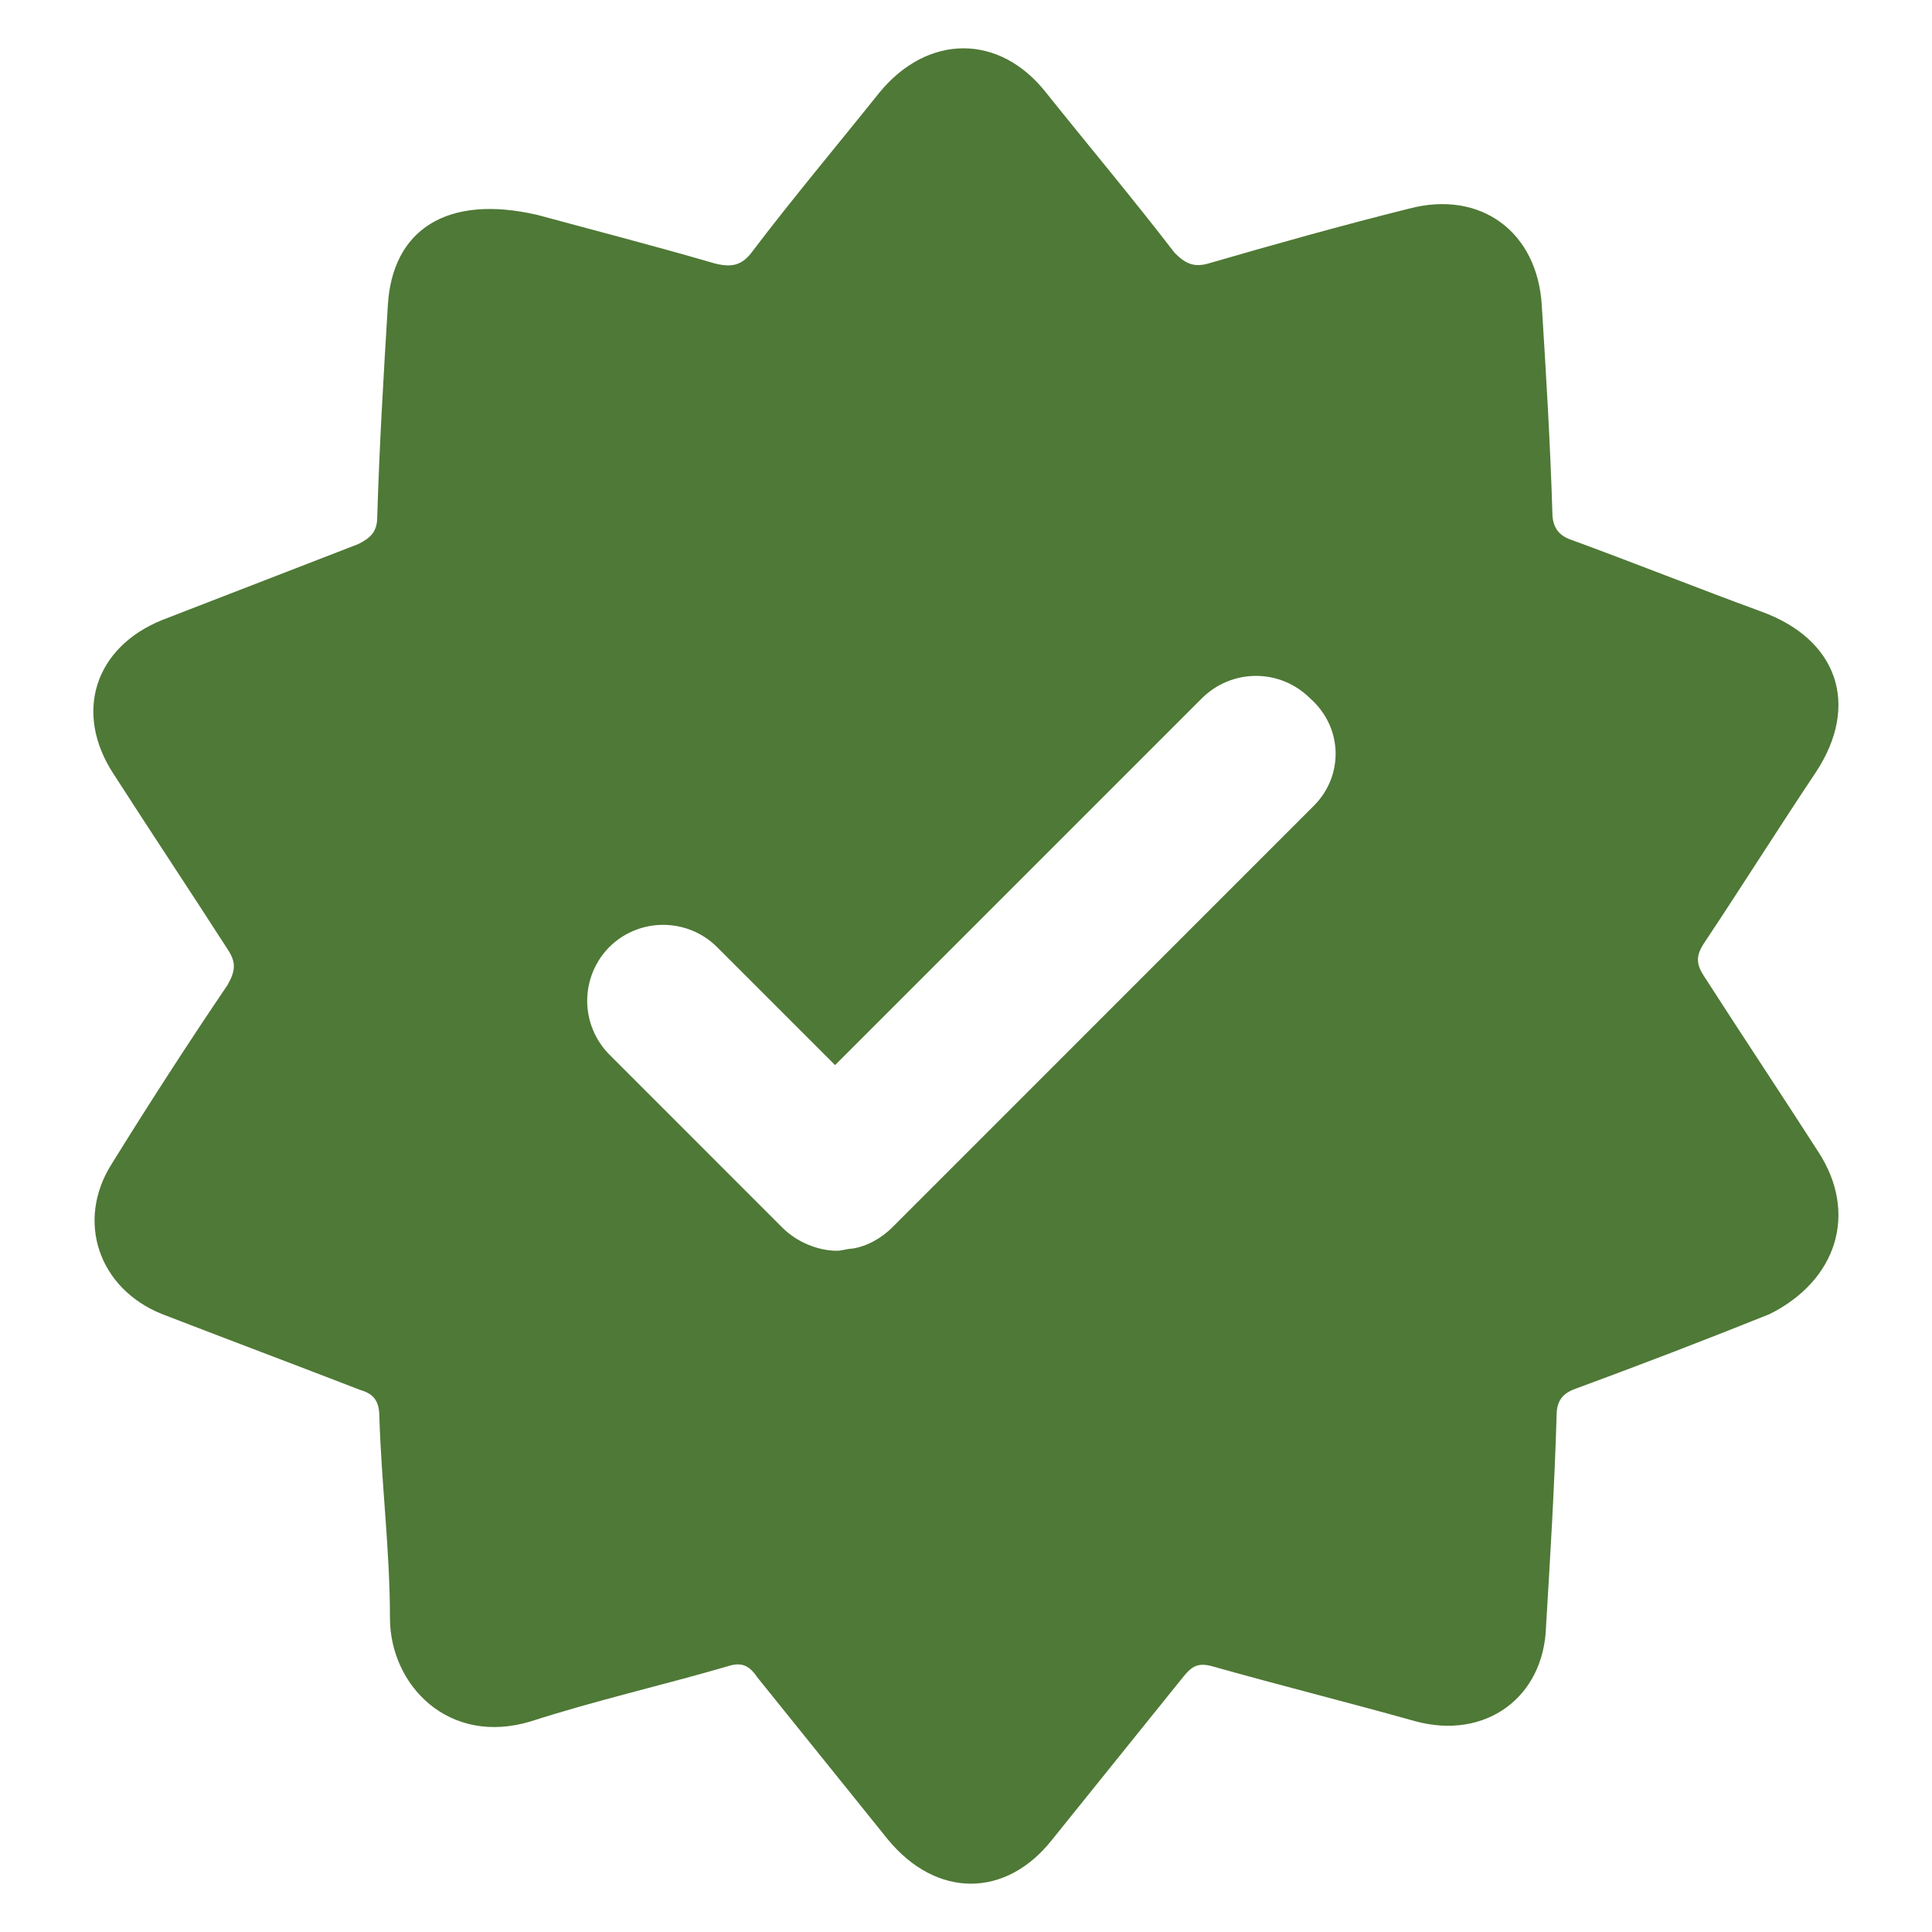 <?xml version="1.0" encoding="UTF-8"?> <svg xmlns="http://www.w3.org/2000/svg" width="30" height="30" viewBox="0 0 30 30" fill="none"><path d="M28.233 17.883C27.643 16.965 27.053 16.081 26.464 15.164C26.333 14.967 26.333 14.836 26.464 14.64C27.053 13.755 27.61 12.87 28.2 11.986C28.888 10.938 28.528 9.922 27.348 9.496C26.366 9.136 25.383 8.743 24.4 8.383C24.203 8.317 24.105 8.186 24.105 7.957C24.072 6.876 24.007 5.795 23.941 4.747C23.876 3.6 22.991 2.945 21.878 3.24C20.829 3.502 19.781 3.796 18.765 4.091C18.536 4.157 18.405 4.091 18.241 3.928C17.586 3.076 16.898 2.257 16.243 1.438C15.522 0.521 14.408 0.521 13.655 1.438C13 2.257 12.312 3.076 11.69 3.895C11.526 4.124 11.362 4.157 11.1 4.091C10.085 3.796 9.069 3.535 8.348 3.338C6.94 3.01 6.088 3.567 6.022 4.747C5.957 5.827 5.891 6.909 5.858 8.023C5.858 8.252 5.76 8.35 5.564 8.448L2.517 9.628C1.469 10.053 1.141 11.069 1.764 12.019C2.353 12.936 2.943 13.821 3.533 14.738C3.664 14.934 3.664 15.065 3.533 15.295C2.913 16.21 2.313 17.139 1.731 18.079C1.174 18.964 1.534 20.012 2.517 20.405C3.533 20.798 4.581 21.191 5.596 21.584C5.826 21.65 5.891 21.781 5.891 22.01C5.924 23.058 6.055 24.074 6.055 25.122C6.055 26.171 6.972 27.12 8.25 26.727C9.265 26.4 10.281 26.171 11.296 25.875C11.493 25.81 11.624 25.843 11.755 26.04C12.443 26.891 13.098 27.71 13.786 28.562C14.54 29.479 15.621 29.479 16.341 28.562C17.029 27.71 17.684 26.891 18.372 26.04C18.503 25.876 18.602 25.81 18.831 25.876C19.879 26.171 20.927 26.433 21.976 26.727C23.057 27.022 23.974 26.367 24.007 25.253C24.072 24.172 24.138 23.091 24.171 21.977C24.171 21.715 24.302 21.617 24.498 21.552C25.497 21.184 26.491 20.802 27.479 20.405C28.528 19.881 28.855 18.833 28.233 17.883ZM20.403 12.51L13.852 19.062C13.688 19.225 13.459 19.357 13.229 19.389C13.164 19.389 13.065 19.422 13 19.422C12.705 19.422 12.377 19.291 12.148 19.062L9.462 16.375C9.242 16.153 9.118 15.853 9.118 15.54C9.118 15.227 9.242 14.927 9.462 14.705C9.684 14.484 9.984 14.361 10.297 14.361C10.61 14.361 10.911 14.484 11.133 14.705L12.967 16.539L18.667 10.839C18.889 10.619 19.19 10.495 19.503 10.495C19.816 10.495 20.116 10.619 20.338 10.839C20.862 11.298 20.862 12.051 20.403 12.51Z" fill="#4F7936"></path></svg> 